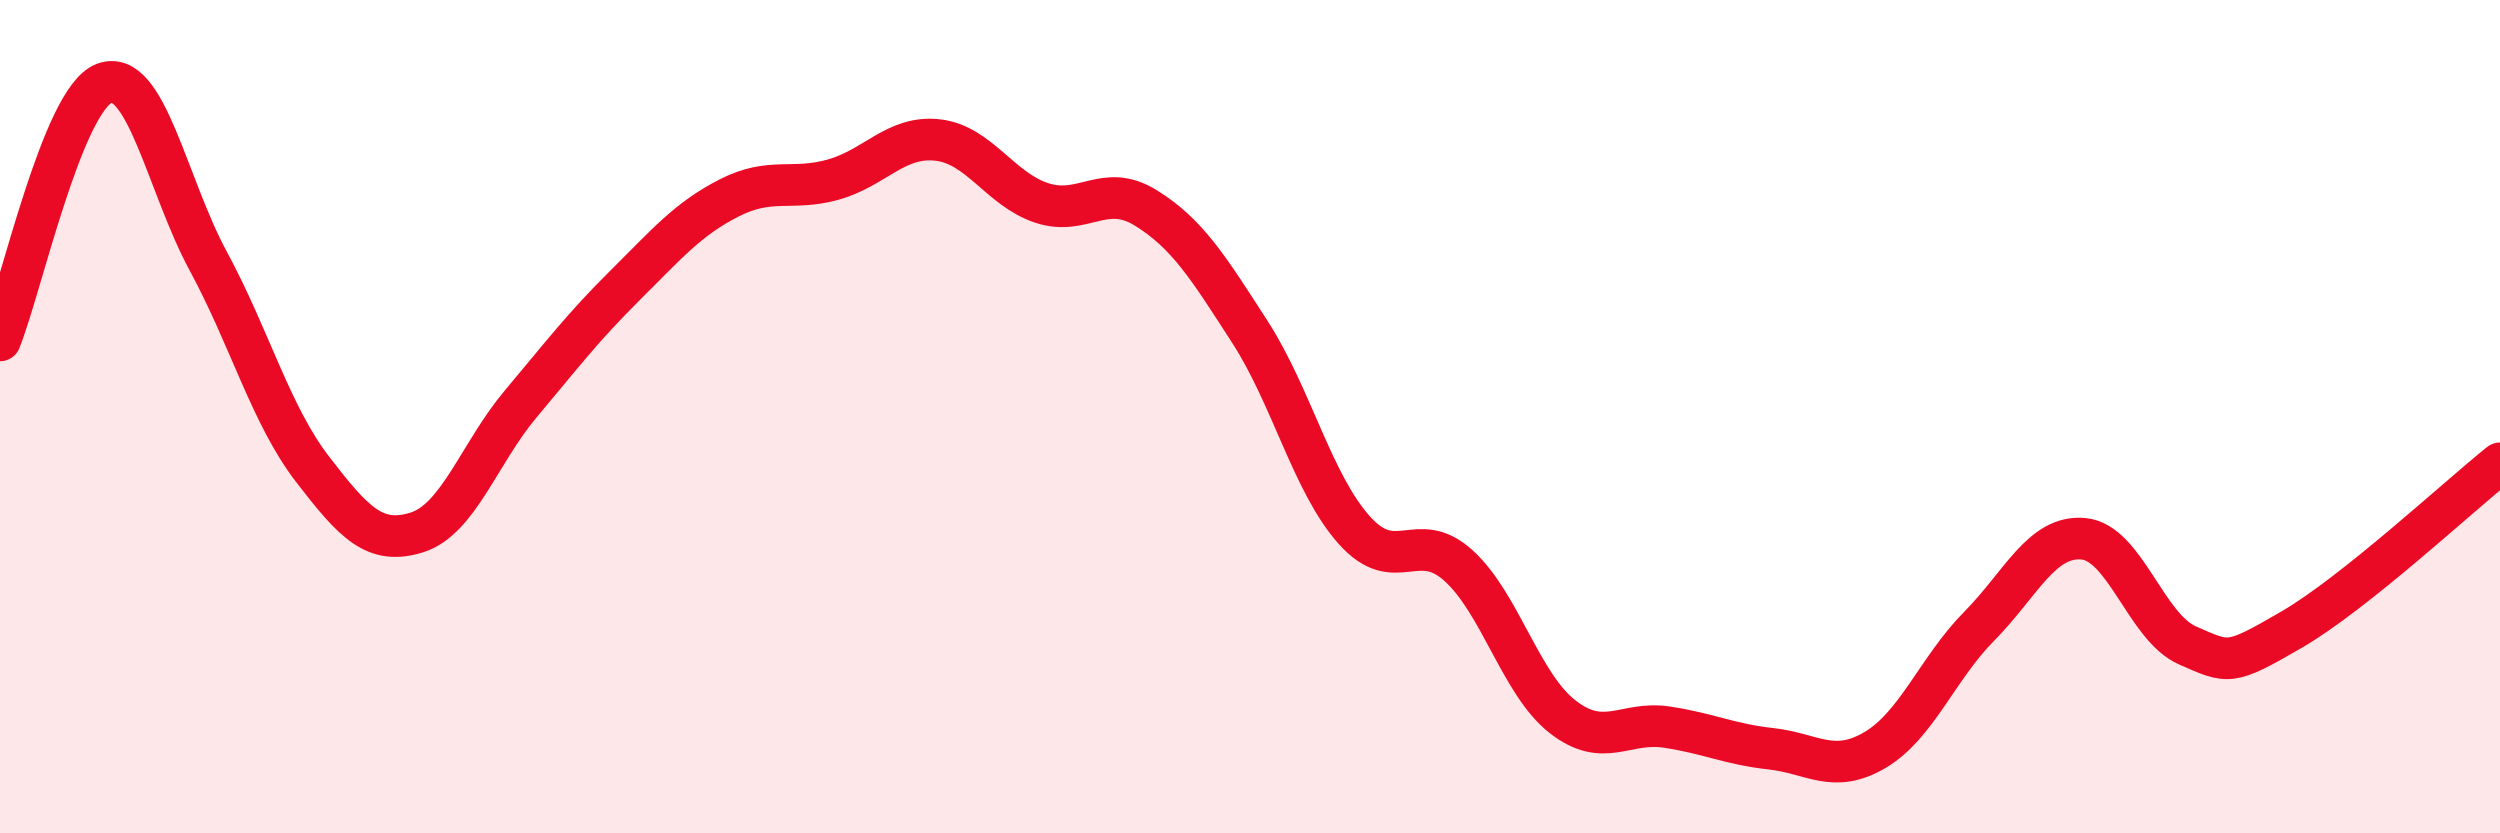 
    <svg width="60" height="20" viewBox="0 0 60 20" xmlns="http://www.w3.org/2000/svg">
      <path
        d="M 0,8.17 C 0.5,6.94 1.5,2.38 2.5,2 C 3.5,1.62 4,4.42 5,6.27 C 6,8.12 6.5,9.96 7.5,11.26 C 8.5,12.56 9,13.09 10,12.78 C 11,12.47 11.5,10.88 12.5,9.69 C 13.5,8.5 14,7.84 15,6.85 C 16,5.86 16.5,5.26 17.5,4.75 C 18.5,4.24 19,4.59 20,4.31 C 21,4.03 21.5,3.25 22.5,3.36 C 23.5,3.47 24,4.54 25,4.87 C 26,5.2 26.5,4.37 27.5,4.99 C 28.5,5.61 29,6.42 30,7.97 C 31,9.52 31.5,11.6 32.5,12.72 C 33.5,13.84 34,12.67 35,13.57 C 36,14.47 36.5,16.42 37.5,17.2 C 38.5,17.98 39,17.3 40,17.45 C 41,17.6 41.5,17.86 42.5,17.97 C 43.5,18.08 44,18.59 45,18 C 46,17.41 46.5,16.04 47.5,15.03 C 48.5,14.02 49,12.84 50,12.93 C 51,13.02 51.5,15.05 52.5,15.49 C 53.5,15.93 53.5,15.98 55,15.11 C 56.5,14.24 59,11.92 60,11.12L60 20L0 20Z"
        fill="#EB0A25"
        opacity="0.1"
        stroke-linecap="round"
        stroke-linejoin="round"
      />
      <path
        d="M 0,8.17 C 0.5,6.94 1.5,2.38 2.5,2 C 3.5,1.62 4,4.42 5,6.27 C 6,8.12 6.5,9.96 7.5,11.26 C 8.5,12.56 9,13.09 10,12.78 C 11,12.47 11.5,10.88 12.5,9.69 C 13.5,8.5 14,7.84 15,6.85 C 16,5.86 16.5,5.26 17.5,4.75 C 18.5,4.24 19,4.59 20,4.31 C 21,4.03 21.5,3.25 22.5,3.36 C 23.5,3.47 24,4.54 25,4.87 C 26,5.2 26.5,4.37 27.5,4.99 C 28.5,5.61 29,6.42 30,7.97 C 31,9.52 31.5,11.6 32.5,12.72 C 33.5,13.84 34,12.67 35,13.57 C 36,14.47 36.5,16.42 37.5,17.2 C 38.5,17.98 39,17.3 40,17.45 C 41,17.6 41.5,17.86 42.5,17.97 C 43.5,18.08 44,18.59 45,18 C 46,17.41 46.5,16.04 47.5,15.03 C 48.5,14.02 49,12.84 50,12.93 C 51,13.02 51.5,15.05 52.5,15.49 C 53.5,15.93 53.5,15.98 55,15.11 C 56.5,14.24 59,11.92 60,11.12"
        stroke="#EB0A25"
        stroke-width="1"
        fill="none"
        stroke-linecap="round"
        stroke-linejoin="round"
      />
    </svg>
  